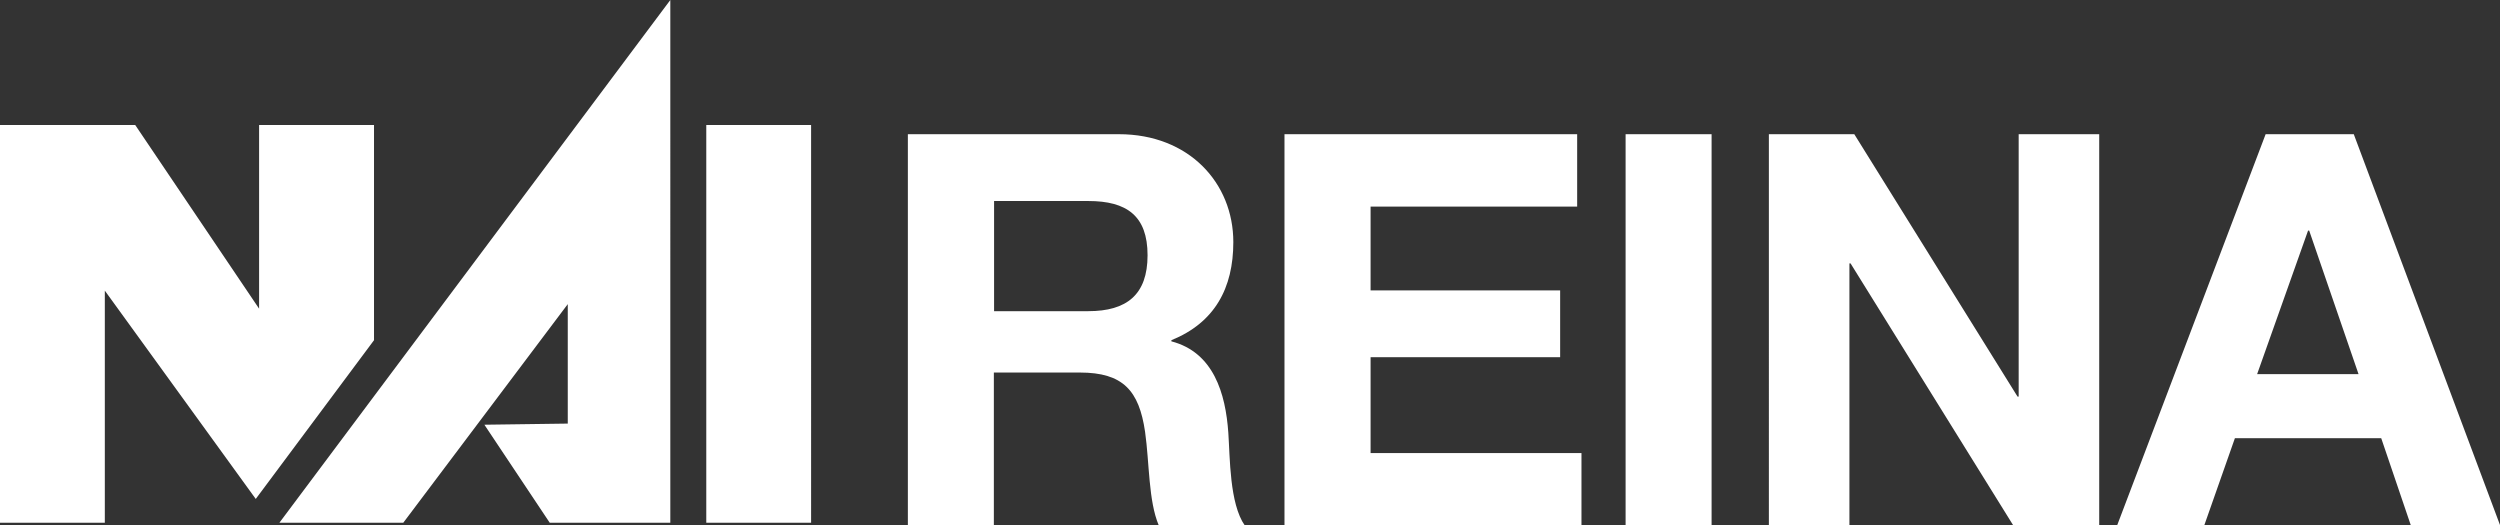 <?xml version="1.0" encoding="UTF-8"?>
<svg xmlns="http://www.w3.org/2000/svg" id="a" viewBox="0 0 220.38 46.31">
  <rect x="0" y="0" width="220.38" height="46.31" fill="#333333" stroke="none"/>
  <g id="b">
    <path d="M22.54,43.99l10.43-14V11.02h-10.13v16.19L11.92,11.02H0v35.06h9.24v-20.46l13.31,18.37h0ZM62.26,46.08h9.24V11.02h-9.24s0,35.06,0,35.06ZM48.46,46.08h10.63V0L24.63,46.08h10.92l14.5-19.27v10.53l-7.35.1s5.76,8.64,5.76,8.64ZM80.04,11.83h18.59c6.18,0,10.09,4.3,10.09,9.51,0,4.06-1.64,7.1-5.46,8.65v.1c3.72.97,4.78,4.59,5.02,8.07.15,2.17.1,6.23,1.45,8.16h-7.58c-.92-2.17-.82-5.51-1.21-8.26-.53-3.62-1.93-5.22-5.75-5.22h-7.58v13.47h-7.58V11.83ZM87.63,27.43h8.31c3.38,0,5.22-1.45,5.22-4.93s-1.84-4.78-5.22-4.78h-8.31v9.71ZM113.24,11.83h25.79v6.38h-18.21v7.39h16.71v5.89h-16.71v8.45h18.59v6.37h-26.18V11.83ZM143.3,11.83h7.58v34.48h-7.58V11.83ZM155.93,11.83h7.53l14.39,23.13h.1V11.83h7.1v34.48h-7.58l-14.34-23.09h-.1v23.09h-7.1V11.83ZM199.71,11.83h7.78l12.9,34.48h-7.87l-2.61-7.68h-12.9l-2.7,7.68h-7.68l13.09-34.48ZM198.98,32.98h8.93l-4.35-12.65h-.1l-4.49,12.65Z" fill="#fff"></path>
  </g>
</svg>
